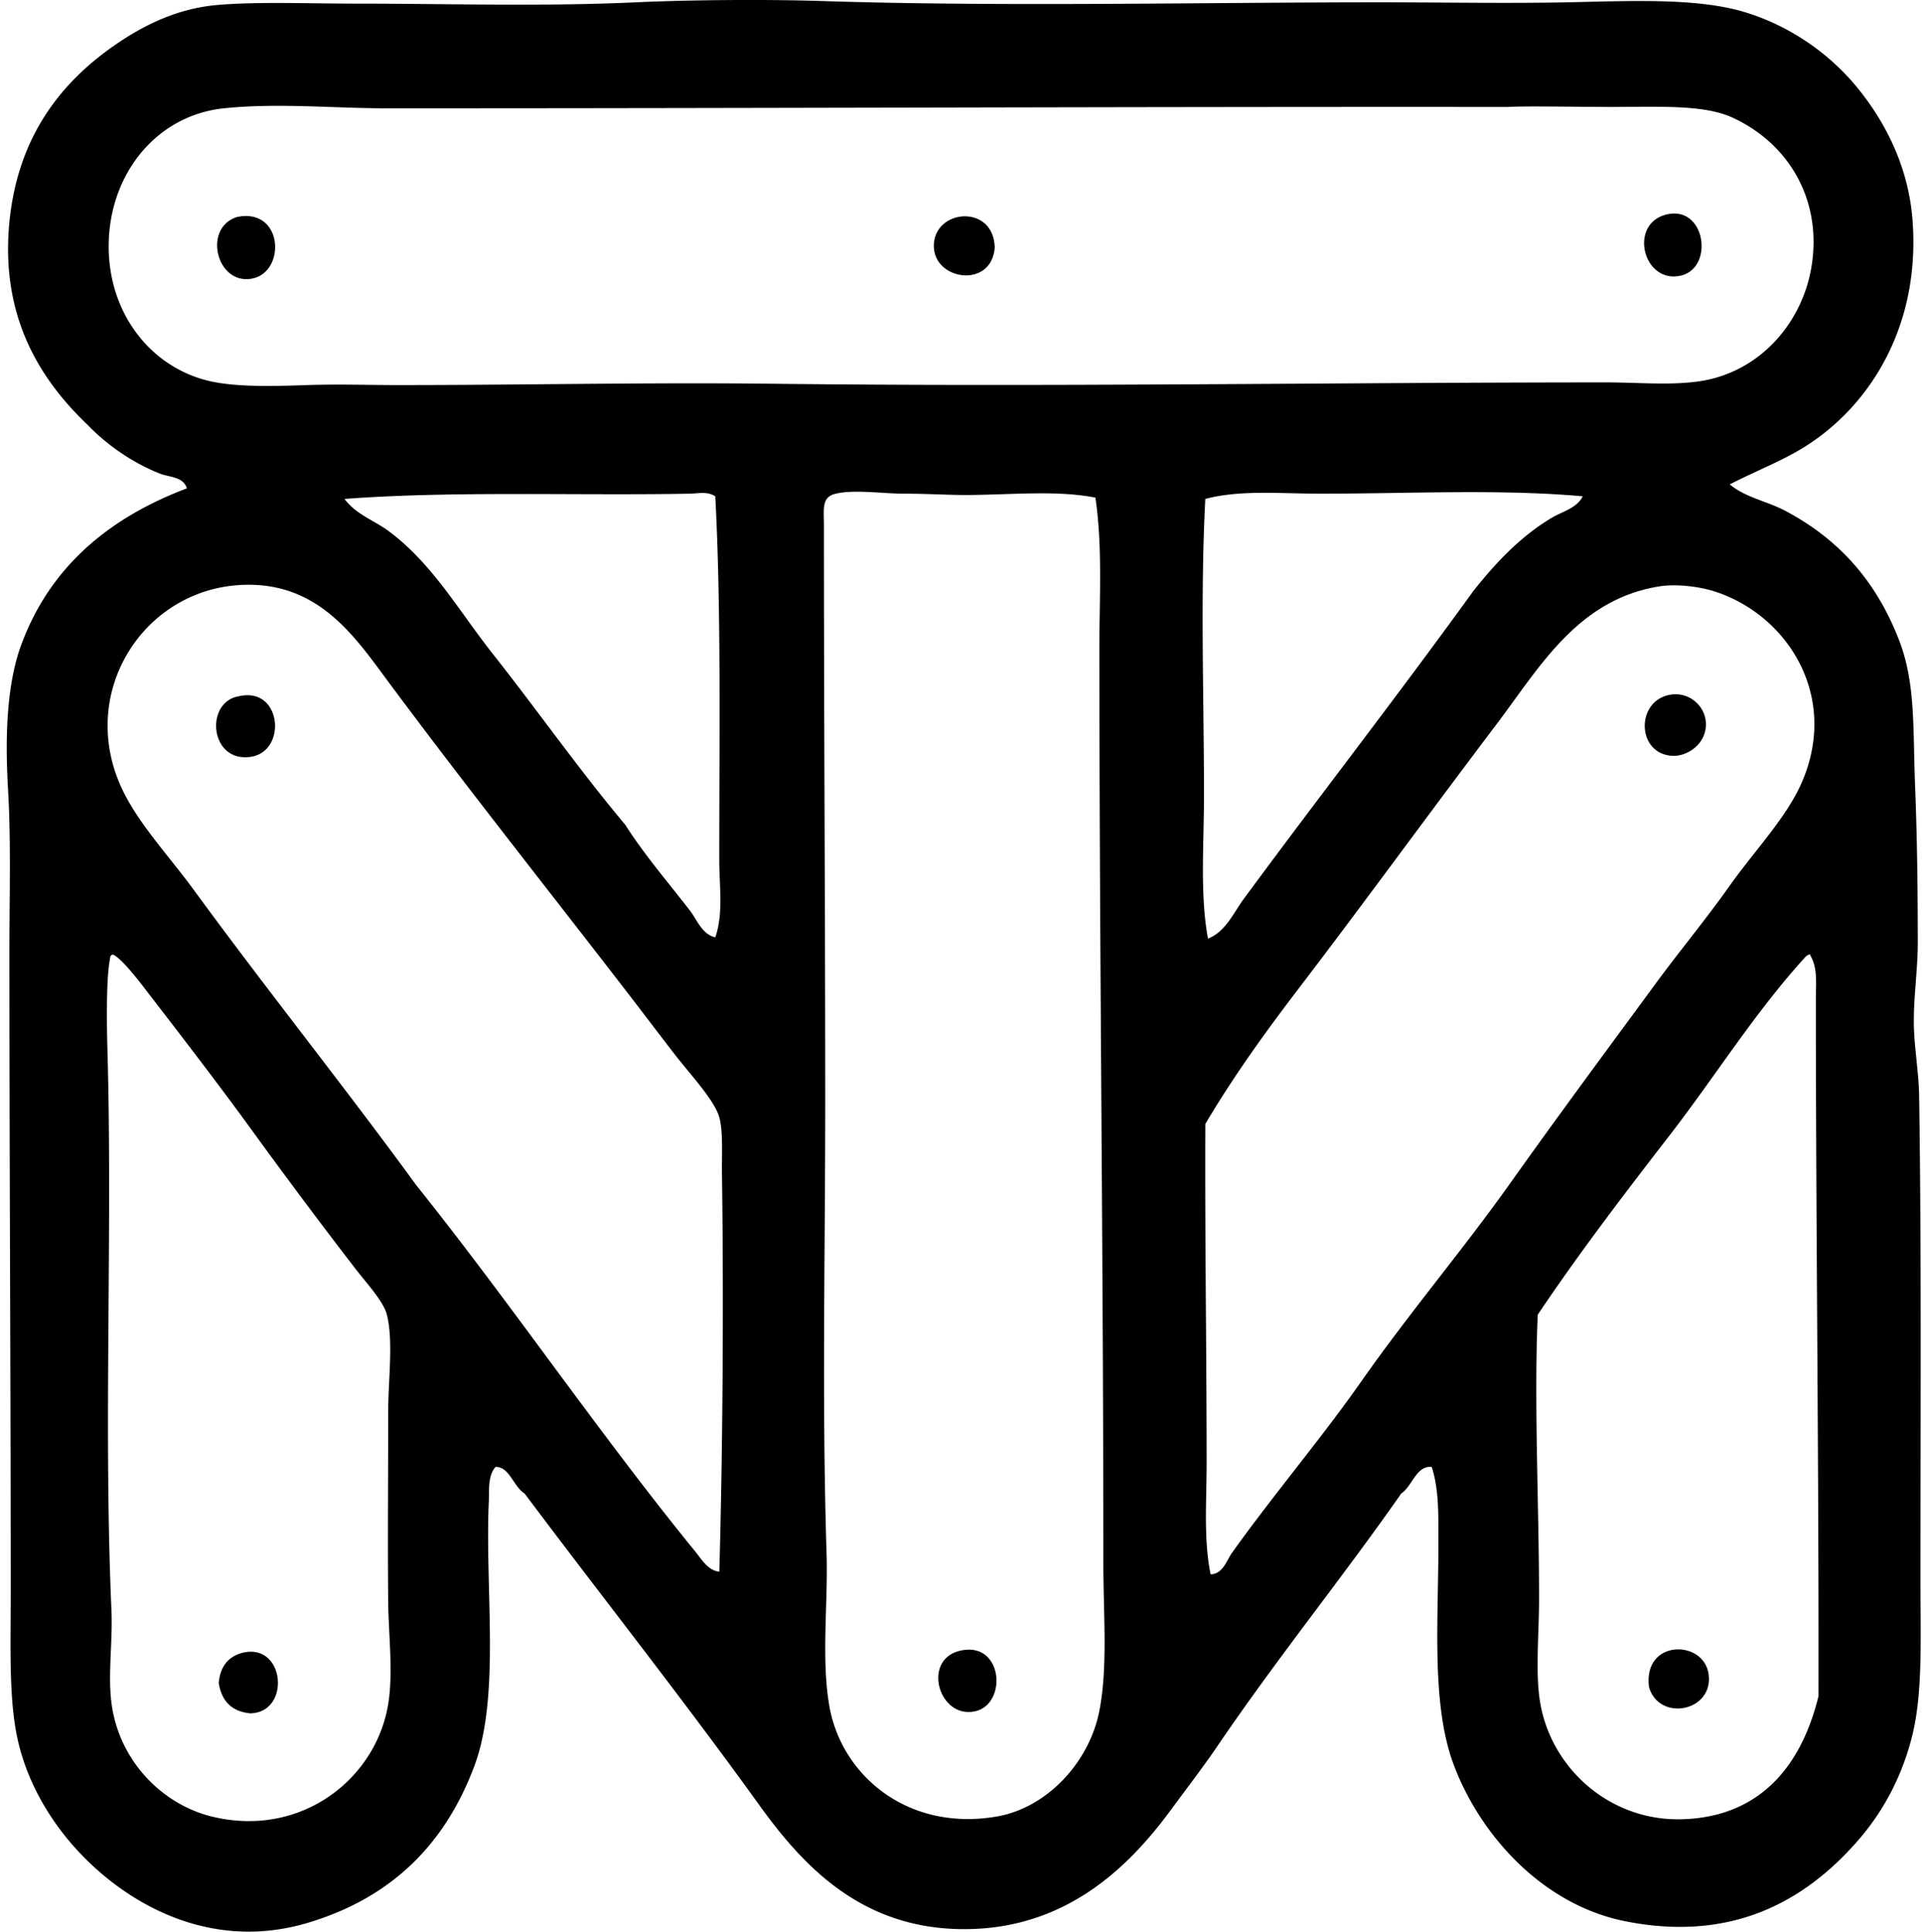 <svg xmlns="http://www.w3.org/2000/svg" width="199" height="200" fill="none" viewBox="0 0 199 200">
  <path fill="#000" fill-rule="evenodd" d="M179.094 50.151c1.63 1.369 3.851 1.73 5.76 2.742 5.467 2.898 9.393 7.198 11.789 13.437 1.722 4.475 1.402 9.137 1.647 15.22.206 5.169.273 10.636.273 16.045 0 2.664-.407 5.372-.409 8.086-.003 2.595.507 5.169.549 7.817.25 16.504.136 34.037.136 50.048 0 5.924.257 11.581-.822 16.042-1.07 4.417-3.126 8.12-5.76 11.107-5.358 6.081-12.879 10.444-23.994 8.226-8.393-1.677-14.861-8.674-17.689-16.042-2.452-6.387-1.616-15.267-1.647-23.309-.008-2.603.089-5.272-.686-7.68-1.613-.167-2.011 1.99-3.154 2.742-6.186 8.842-12.826 17.009-19.06 26.188-1.432 2.107-3.146 4.333-4.798 6.579-4.542 6.178-11.099 12.394-21.529 12.341-10.474-.053-16.499-6.47-21.116-12.887-7.853-10.912-16.29-21.571-24.27-32.221-1.149-.691-1.567-2.809-3.019-2.742-.808.945-.632 2.438-.685 3.564-.415 9.143 1.229 20.136-1.508 27.425-3.012 8.02-8.484 13.559-17.14 16.179-10.37 3.14-19.126-2.14-24.133-7.677-2.6-2.879-4.857-6.593-5.897-10.834-1.053-4.294-.822-9.903-.822-15.769 0-21.155-.136-44.336-.136-66.361 0-5.423.175-11.274-.137-16.591-.326-5.545-.145-10.99 1.371-15.084 3.037-8.206 9.243-13.191 17.137-16.178-.34-1.212-1.858-1.165-2.742-1.51-2.87-1.126-5.542-2.99-7.54-5.072-5.294-5.04-8.998-11.609-8.09-20.98.85-8.682 5.167-14.37 10.977-18.374 2.9-1.995 6.364-3.75 10.558-4.113 4.188-.362 9.246-.14 14.534-.14C46.636.38 56.24.686 65.836.24c5.801-.27 13.748-.312 19.196-.136 18.812.613 39.312.136 57.862.136 6.454 0 12.918.126 19.336 0 6.127-.12 13.233-.504 18.235.962 4.642 1.357 8.839 4.221 11.79 7.816 2.967 3.608 5.336 8.273 5.759 13.712.875 11.238-4.603 19.47-11.243 23.585-2.316 1.433-4.893 2.41-7.677 3.837Zm-23.309-39.075c-39.145-.036-76.393.142-115.864.137-5.373 0-11.171-.577-16.728 0-6.88.71-11.684 6.587-11.929 13.71-.262 7.587 4.598 13.525 11.107 14.67 2.737.485 6.2.39 9.46.276 3.13-.108 6.365 0 9.46 0 13.485-.003 25.732-.29 38.803-.136 28.757.34 57.347-.134 86.246-.14 3.302 0 6.693.335 9.736-.136 6.13-.953 10.614-6.044 11.517-12.066 1.031-6.863-2.503-12.6-8.226-15.22-2.962-1.357-7.552-1.098-12.478-1.098-4.169 0-8.53-.111-10.831 0-.089.006-.184.003-.273.003ZM71.456 51.113c-11.55.217-24.625-.304-35.787.546 1.192 1.608 3.07 2.224 4.522 3.294 4.565 3.36 7.34 8.331 10.834 12.75 4.629 5.855 8.962 12.036 13.71 17.69 2.028 3.18 4.528 6.063 6.718 8.91.716.934 1.246 2.45 2.606 2.743.858-2.46.412-5.264.412-8.09 0-12.606.203-26.059-.412-37.567-.806-.544-1.806-.293-2.603-.276Zm65.269 0c-4.149 0-8.321-.415-11.929.546-.53 10.037-.137 20.637-.137 30.713 0 5.013-.435 10.204.413 14.81 1.833-.71 2.655-2.691 3.703-4.112 7.849-10.648 16.011-21.133 23.722-31.811 2.337-2.968 4.973-5.763 8.225-7.68 1.051-.621 2.528-.956 3.155-2.193-8.43-.766-18.079-.273-27.152-.273Zm-36.197.136c-2.09.025-4.484-.136-6.855-.136-2.363 0-5.141-.454-7.13 0-1.511.343-1.235 1.571-1.235 3.43 0 20.308.136 40.27.136 59.506 0 16.023-.353 31.123.137 46.755.164 5.206-.56 10.857.276 15.769 1.218 7.181 8.039 13.063 17.276 11.517 5.247-.875 9.653-5.607 10.695-10.968.883-4.539.41-9.914.41-15.356 0-31.636-.41-63.079-.41-94.748 0-5.146.334-10.374-.41-15.496-3.915-.76-8.292-.328-12.89-.273ZM74.75 121.453c-.025-1.884.133-4.258-.273-5.76-.49-1.791-3.11-4.564-4.662-6.581-1.675-2.174-3.497-4.579-4.935-6.443-8.45-10.954-16.795-21.467-24.68-32.087-3.475-4.681-7.293-10.477-15.357-10.009-10.118.585-16.842 11.255-12.205 21.114 1.694 3.6 4.896 6.988 7.404 10.421 7.496 10.26 15.897 20.765 23.036 30.577 9.912 12.397 18.993 25.8 28.93 37.983.607.747 1.304 1.959 2.469 2.056.36-12.759.454-28.289.273-41.271Zm52.788 39.351c4.355-6.102 9.156-11.714 13.439-17.822 4.918-7.014 10.472-13.557 15.357-20.431 4.962-6.983 9.975-13.749 15.083-20.704 2.391-3.26 5.177-6.618 7.677-10.148 2.544-3.59 5.813-6.98 7.404-10.559 4.007-9.014-1.413-17.449-8.912-19.882-1.777-.576-4.138-.805-5.759-.548-8.491 1.348-12.442 8.415-16.864 14.258-7.025 9.282-13.679 18.45-20.431 27.289-3.486 4.561-6.83 9.198-9.736 14.119-.05 11.904.136 23.733.136 35.105 0 3.929-.329 7.844.41 11.519 1.27-.019 1.661-1.441 2.196-2.196ZM11.401 99.239c-.41 1.856-.357 6.657-.273 9.599.53 19.007-.418 39.02.41 57.863.144 3.304-.382 6.579 0 9.596.763 6.025 5.283 10.547 10.421 11.79 9.176 2.227 16.964-3.856 18.235-11.656.532-3.257.036-7.114 0-10.555-.064-6.206 0-12.988 0-19.746 0-3.243.552-7.264-.137-10.011-.345-1.38-2.156-3.319-3.29-4.799a615.996 615.996 0 0 1-10.559-14.122c-3.371-4.648-6.946-9.301-10.558-13.988-1.042-1.349-2.979-3.963-3.976-4.386-.173.058-.279.18-.273.415Zm175.509-.137c-5.191 5.688-9.276 12.283-13.985 18.375-4.721 6.099-9.405 12.233-13.71 18.644-.399 9.029.136 19.838.136 29.342 0 3.461-.334 7.025 0 10.012.817 7.259 7.075 13.05 14.674 12.888 8.285-.173 12.526-5.648 14.259-12.751.039-23.73-.273-48.706-.276-72.26 0-1.474.206-3.093-.549-4.389-.006-.08-.019-.162-.137-.136a.982.982 0 0 0-.412.275Z" clip-rule="evenodd"/>
  <path fill="#000" fill-rule="evenodd" d="M172.649 22.18c4.194-.903 4.943 6.37.685 6.445-3.399.059-4.55-5.612-.685-6.445Zm-69.655 3.427c-.29 4.317-6.303 3.453-6.308-.139-.006-3.837 6.177-4.403 6.308.14Zm-78.429-3.151c4.974-.995 5.082 6.247 1.098 6.445-3.378.165-4.56-5.389-1.098-6.445Zm148.22 49.498c1.993-.43 3.751 1.053 3.84 2.878.109 2.218-1.956 3.486-3.427 3.427-3.706-.142-3.893-5.553-.413-6.305Zm-148.084.139c4.648-1.115 5.108 6.214.822 6.306-3.834.17-4.238-5.715-.822-6.306Zm75.277 98.723c4.169-.407 4.258 6.482.274 6.443-3.411-.031-4.707-6.014-.273-6.443Zm70.75 3.838c-.61-4.935 5.629-4.91 6.17-1.371.605 3.932-5.144 5.041-6.17 1.371ZM25.25 171.09c4.269-.9 4.862 6.197.685 6.308-1.967-.178-2.998-1.298-3.29-3.154.161-1.758 1.042-2.798 2.605-3.154Z" clip-rule="evenodd"/>
</svg>
